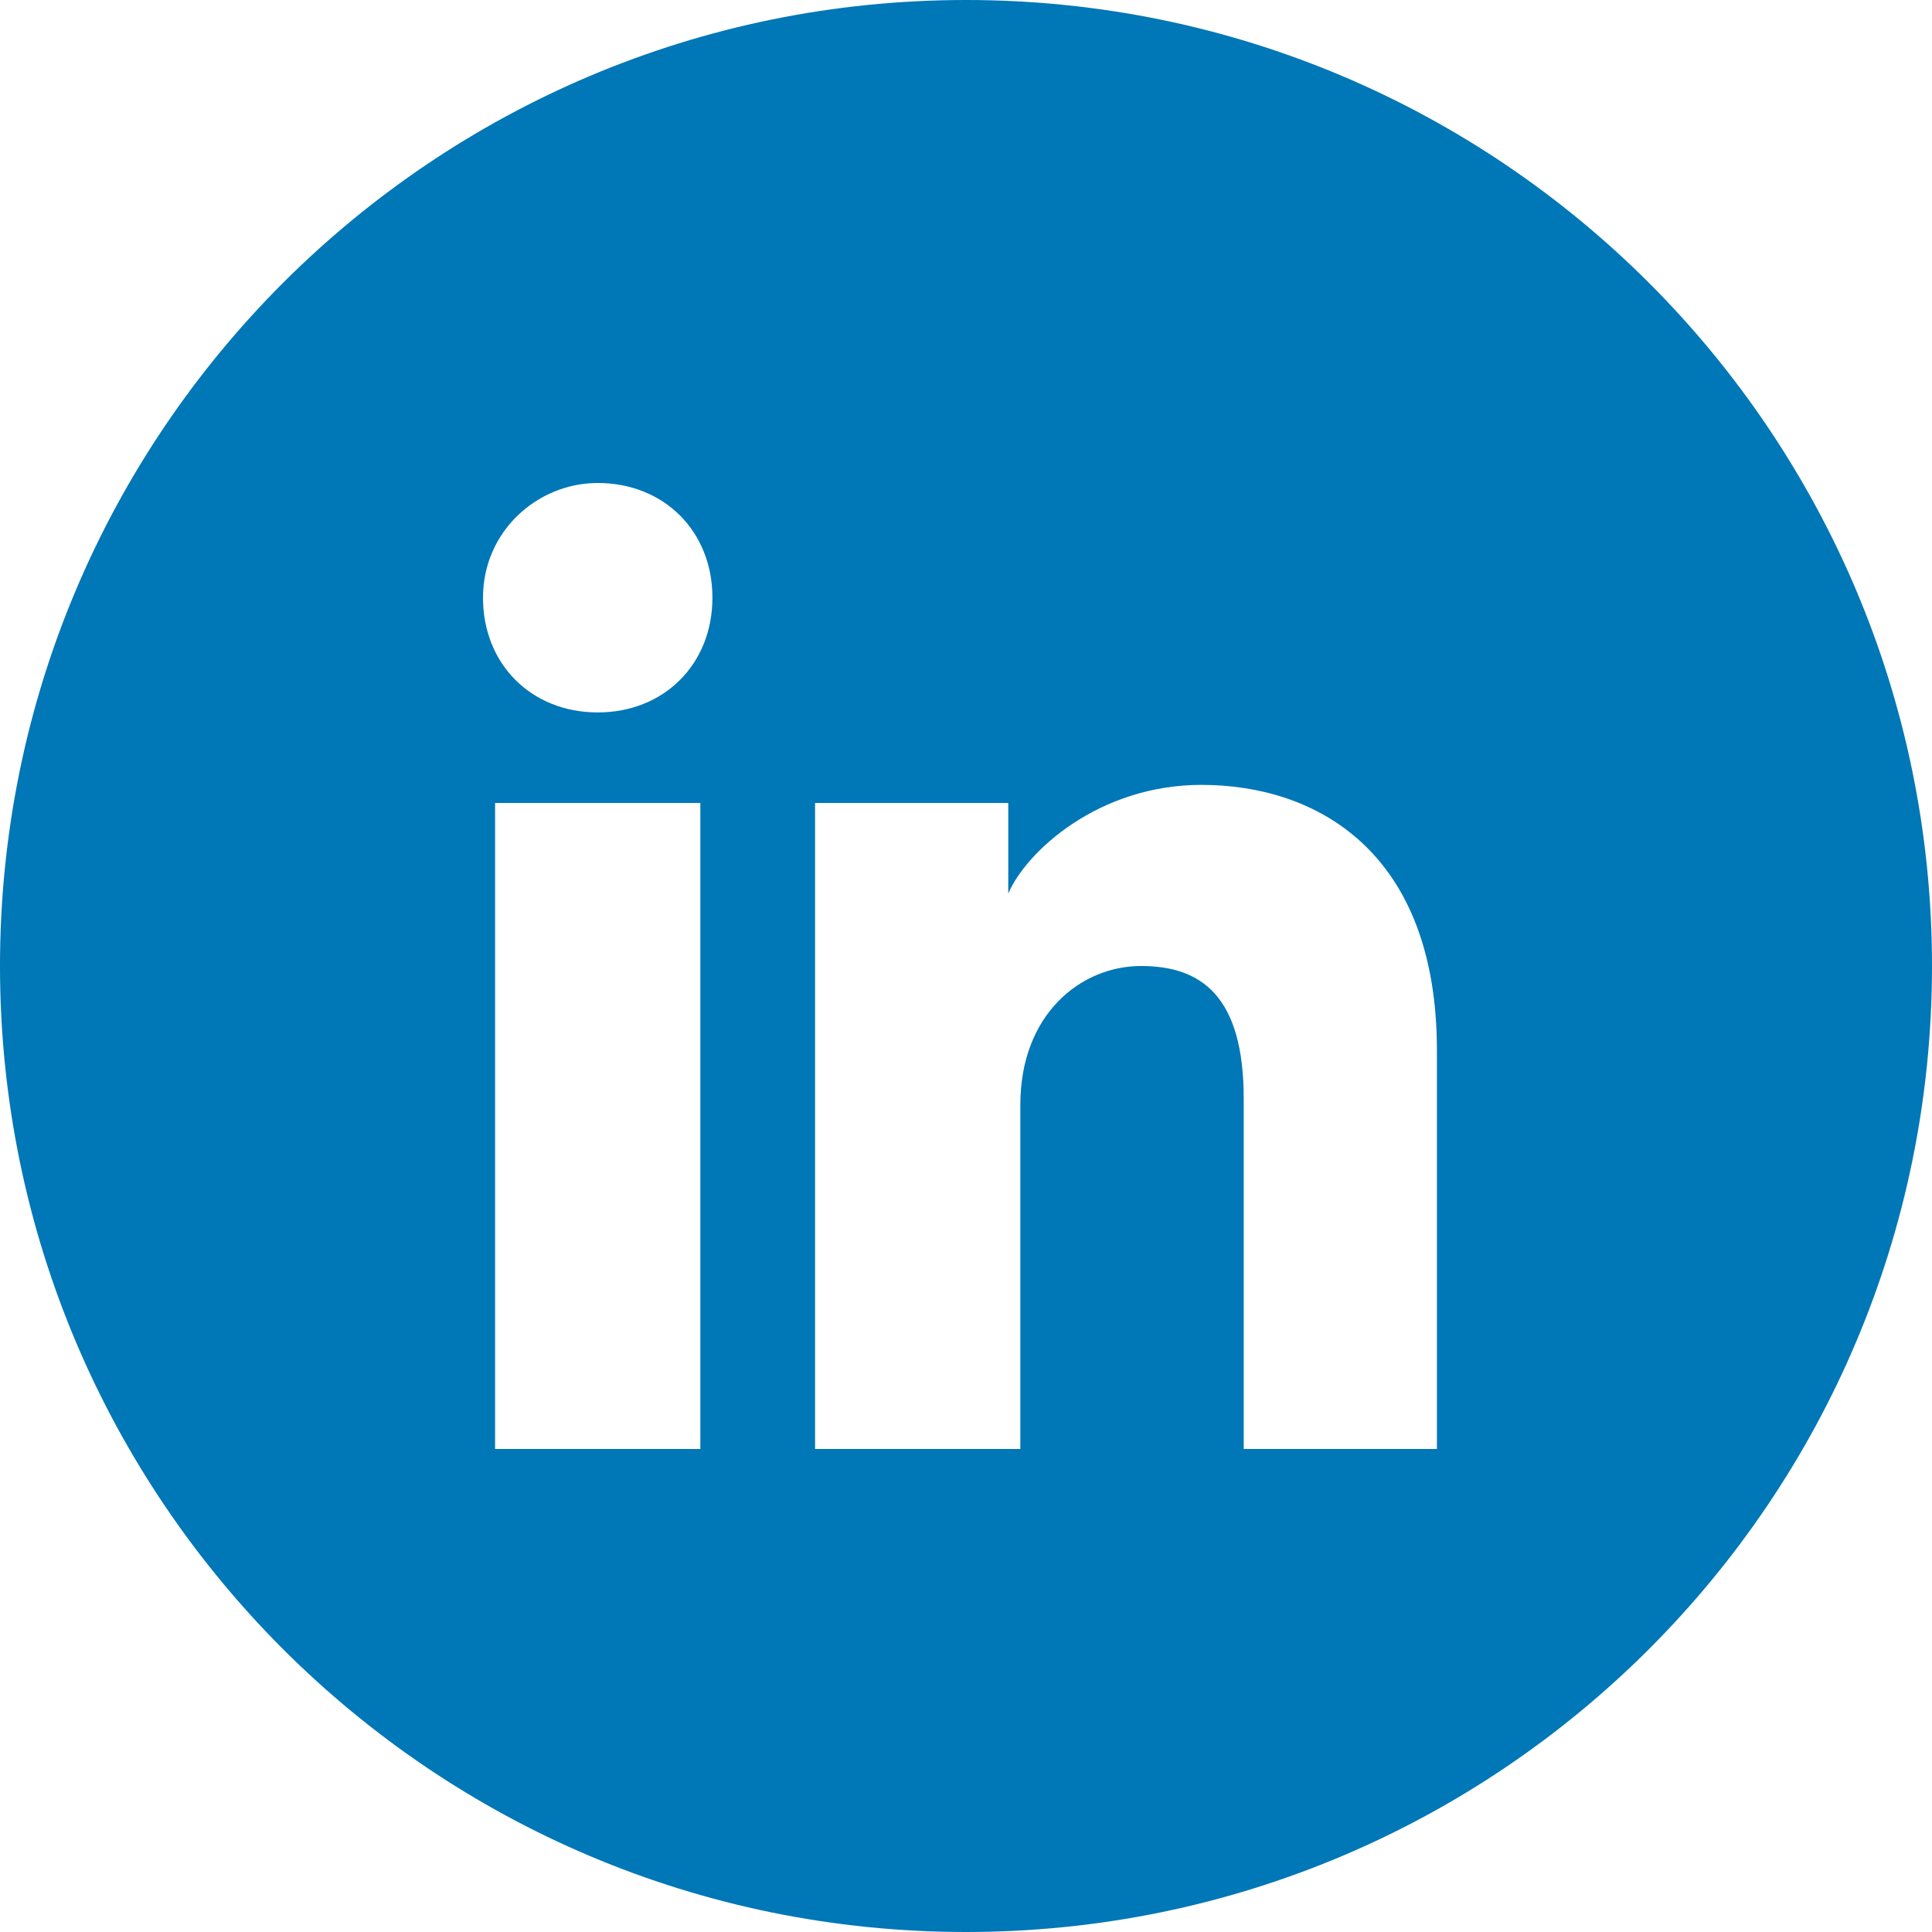 <svg width="24" height="24" viewBox="0 0 24 24" fill="none" xmlns="http://www.w3.org/2000/svg"><path fill-rule="evenodd" clip-rule="evenodd" d="M0 12C0 5.373 5.373 0 12 0s12 5.373 12 12-5.373 12-12 12S0 18.627 0 12zm6.15-2.025V18H8.7V9.975H6.15zM6 7.425c0 .825.6 1.425 1.425 1.425.825 0 1.425-.6 1.425-1.425C8.85 6.6 8.25 6 7.425 6 6.675 6 6 6.6 6 7.425zM15.45 18h2.4v-4.95c0-2.475-1.5-3.3-2.925-3.3-1.275 0-2.175.825-2.4 1.35V9.975h-2.4V18h2.55v-4.275c0-1.125.75-1.725 1.5-1.725s1.275.375 1.275 1.65V18z" fill="#0077B7"/></svg>
